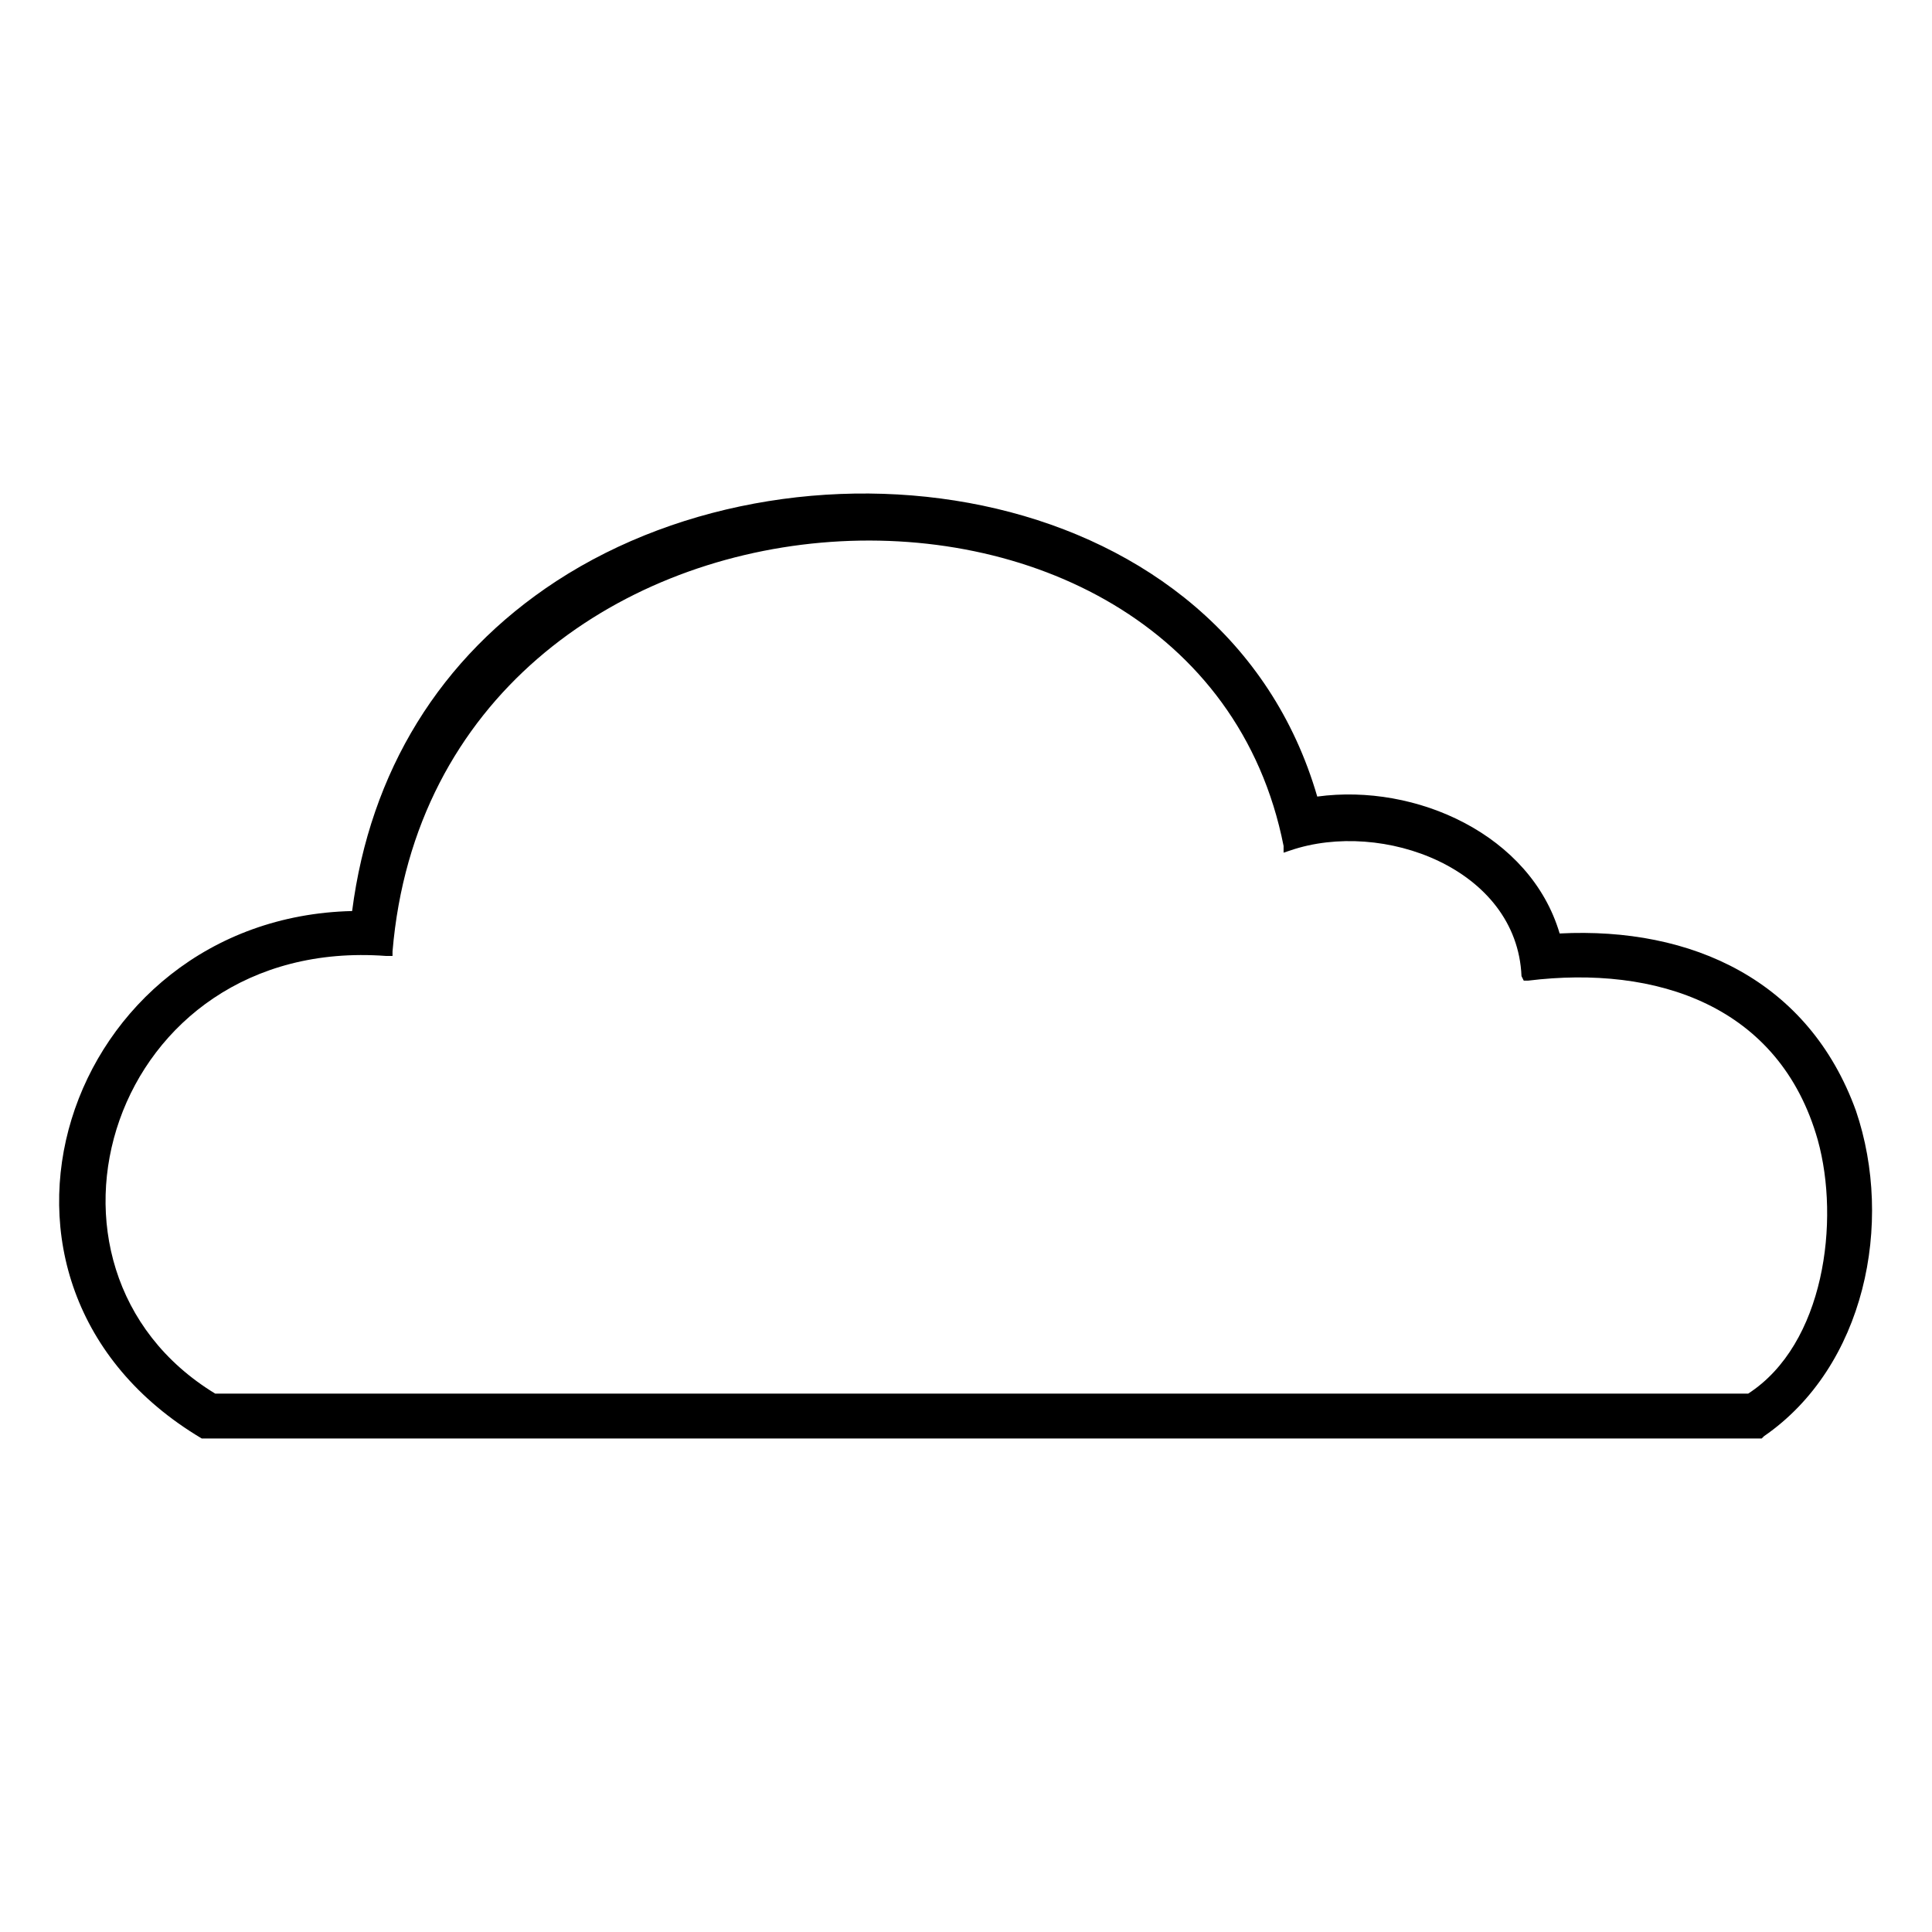<?xml version="1.0" encoding="UTF-8"?>
<!-- Uploaded to: ICON Repo, www.svgrepo.com, Generator: ICON Repo Mixer Tools -->
<svg fill="#000000" width="800px" height="800px" version="1.1" viewBox="144 144 512 512" xmlns="http://www.w3.org/2000/svg">
 <path d="m557.33 391.38c35.094-1.785 66.023 12.492 78.516 46.992 10.113 29.742 2.379 67.809-24.387 86.25l-0.594 0.594h-413.4c-69-41.043-36.285-138 39.852-139.78 4.758-36.879 23.199-67.215 54.129-87.438 66.621-43.422 177.25-26.766 201.64 57.102 26.172-3.57 56.508 10.113 64.238 36.285zm-356.3 121.94h406.26c20.223-13.086 24.387-45.801 18.438-67.215-10.113-35.688-42.828-46.395-76.73-42.23h-1.191l-0.594-1.191c-1.191-28.551-36.879-41.637-61.266-33.309l-1.785 0.594v-1.785c-23.199-117.18-224.84-106.47-236.14 27.957v1.191h-1.785c-73.164-5.352-99.93 82.68-45.207 115.99z" fill-rule="evenodd"/>
</svg>